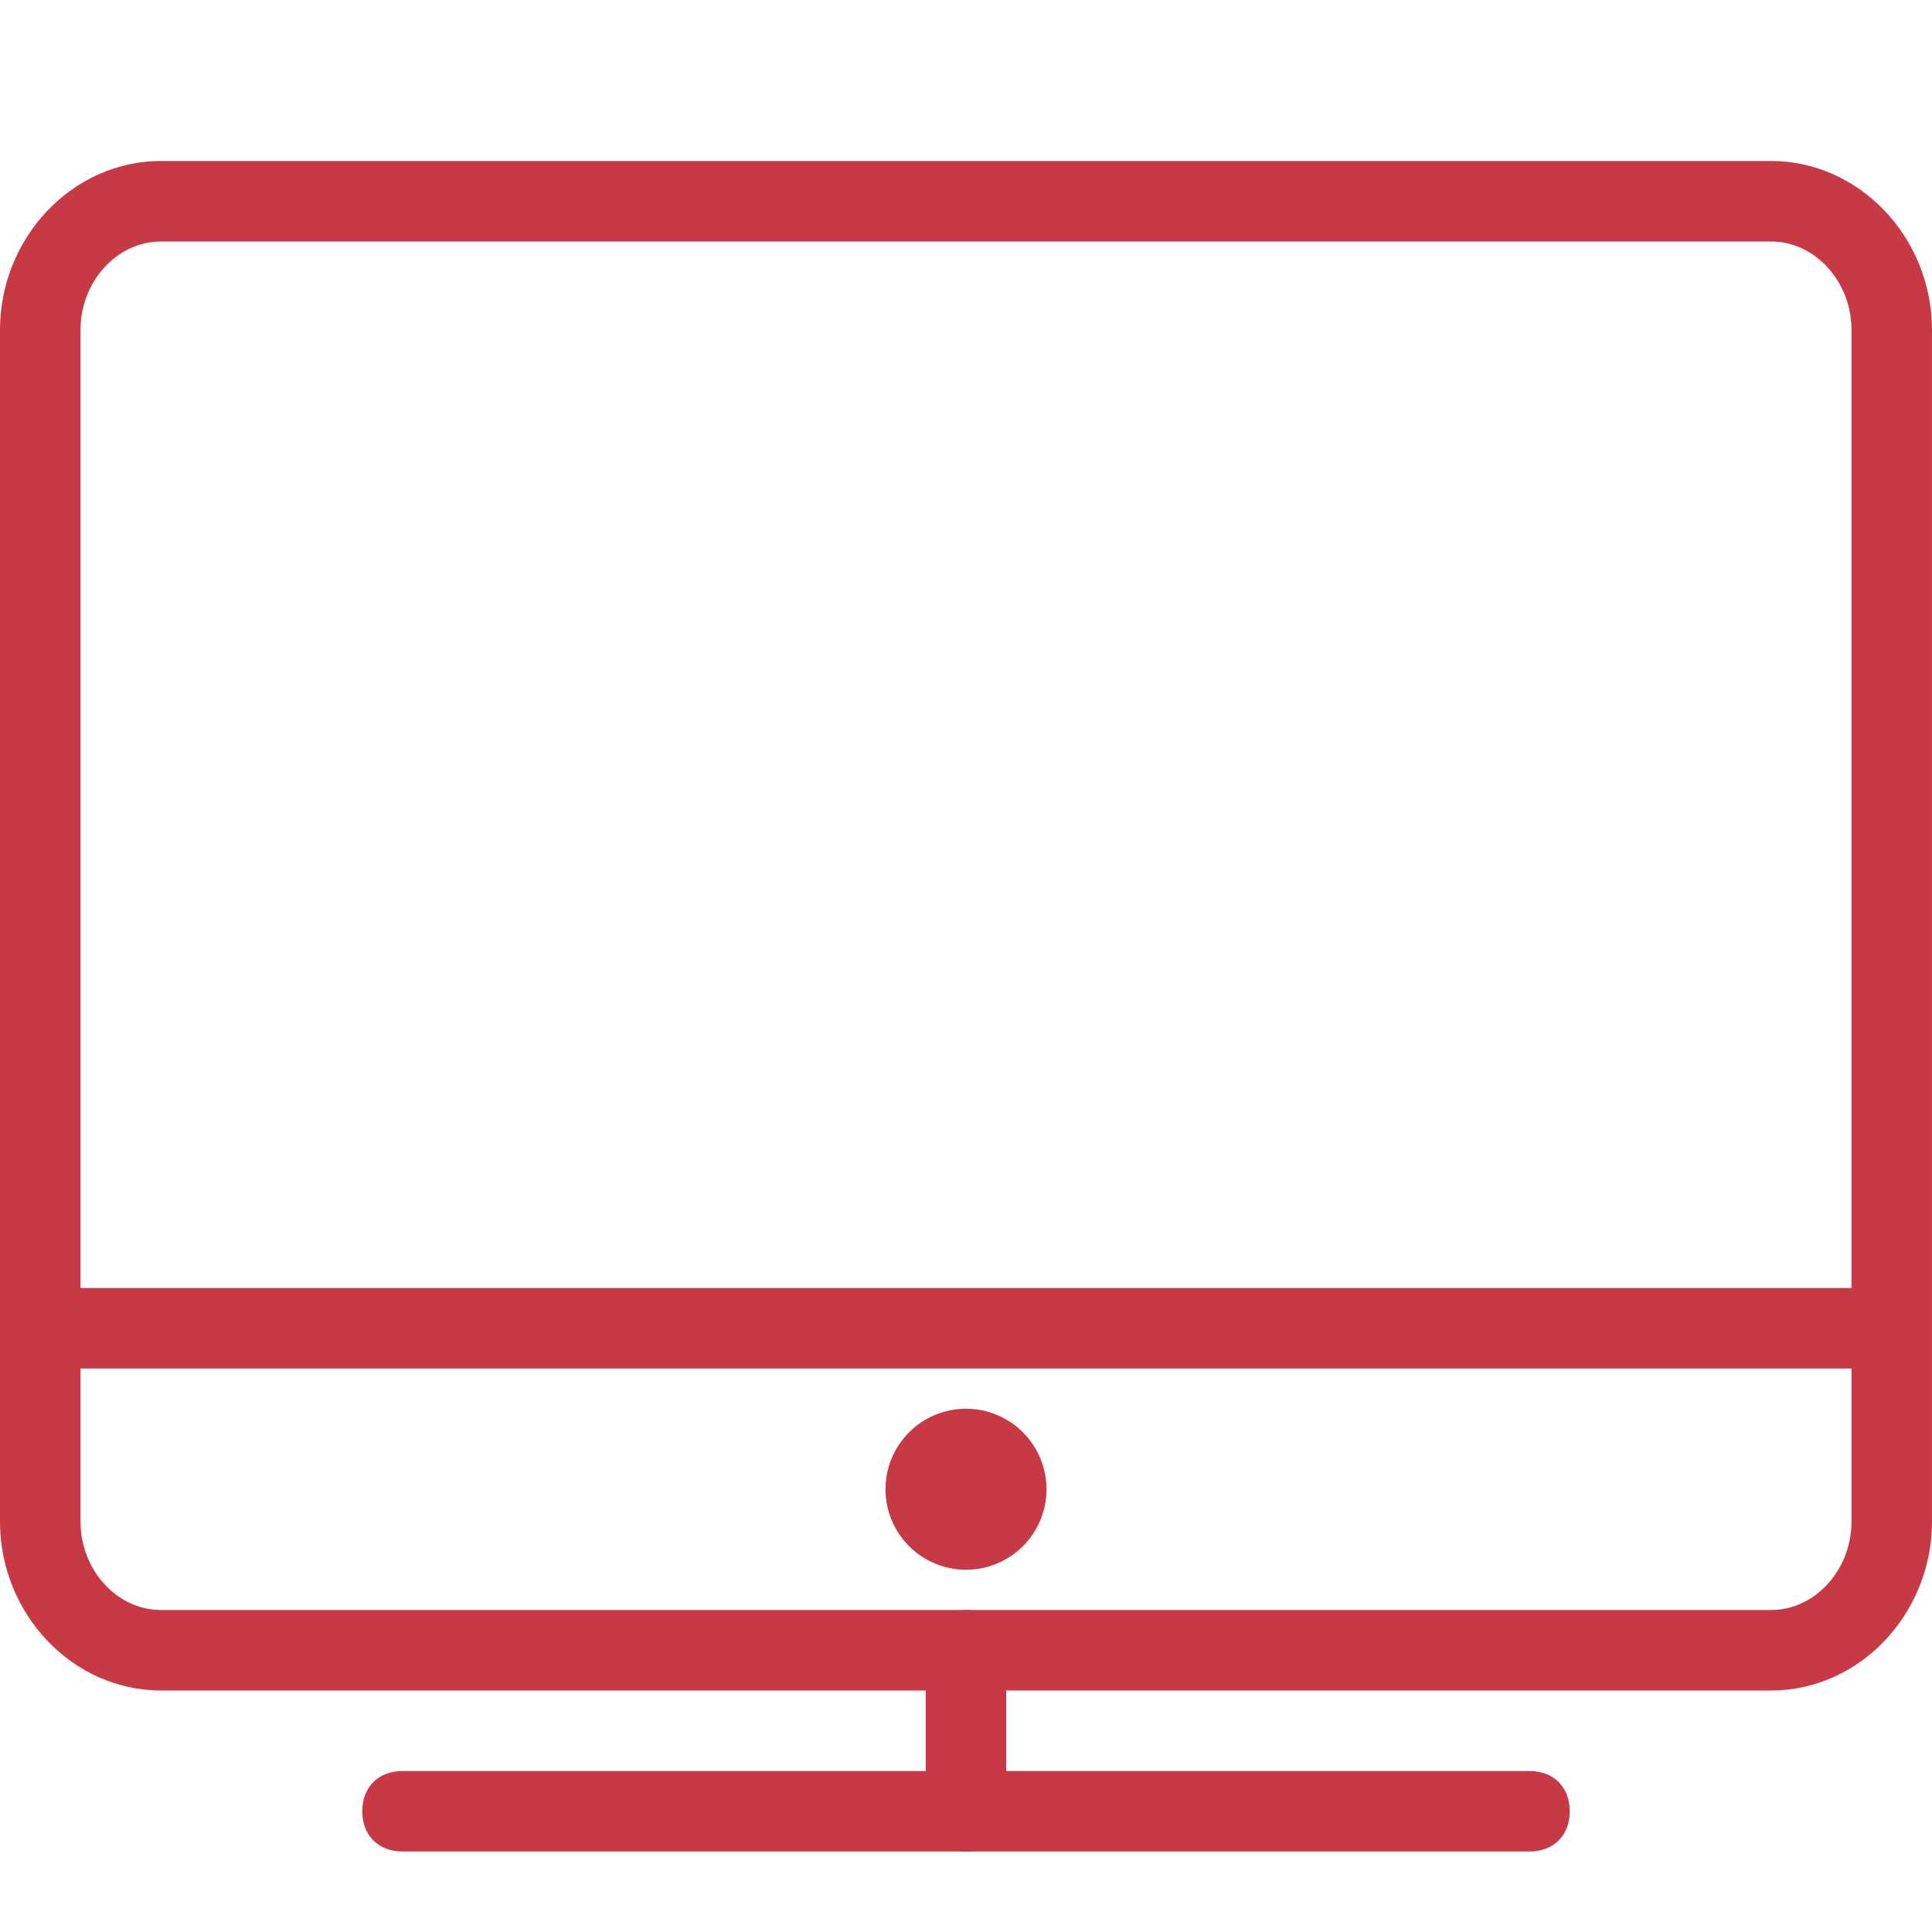 <?xml version="1.0" encoding="utf-8"?>
<!-- Generator: Adobe Illustrator 24.0.0, SVG Export Plug-In . SVG Version: 6.00 Build 0)  -->
<svg version="1.1" id="Camada_1" xmlns="http://www.w3.org/2000/svg" xmlns:xlink="http://www.w3.org/1999/xlink" x="0px" y="0px"
	 viewBox="0 0 48 48" style="enable-background:new 0 0 48 48;" xml:space="preserve">
<style type="text/css">
	.st0{fill:#C73A45;}
</style>
<g id="Expanded">
	<g>
		<g>
			<path class="st0" d="M44,42H4c-2.2,0-4-1.9-4-4.2V8.2C0,5.9,1.8,4,4,4h40c2.2,0,4,1.9,4,4.2v29.6C48,40.1,46.2,42,44,42z M4,6
				C2.9,6,2,7,2,8.2v29.6C2,39,2.9,40,4,40h40c1.1,0,2-1,2-2.2V8.2C46,7,45.1,6,44,6H4z"/>
		</g>
		<g>
			<path class="st0" d="M38,46H10c-0.6,0-1-0.4-1-1s0.4-1,1-1h28c0.6,0,1,0.4,1,1S38.6,46,38,46z"/>
		</g>
		<g>
			<path class="st0" d="M24,46c-0.6,0-1-0.4-1-1v-4c0-0.6,0.4-1,1-1s1,0.4,1,1v4C25,45.6,24.6,46,24,46z"/>
		</g>
		<g>
			<circle class="st0" cx="24" cy="37" r="2"/>
		</g>
		<g>
			<rect x="1" y="32" class="st0" width="46" height="2"/>
		</g>
	</g>
</g>
</svg>
